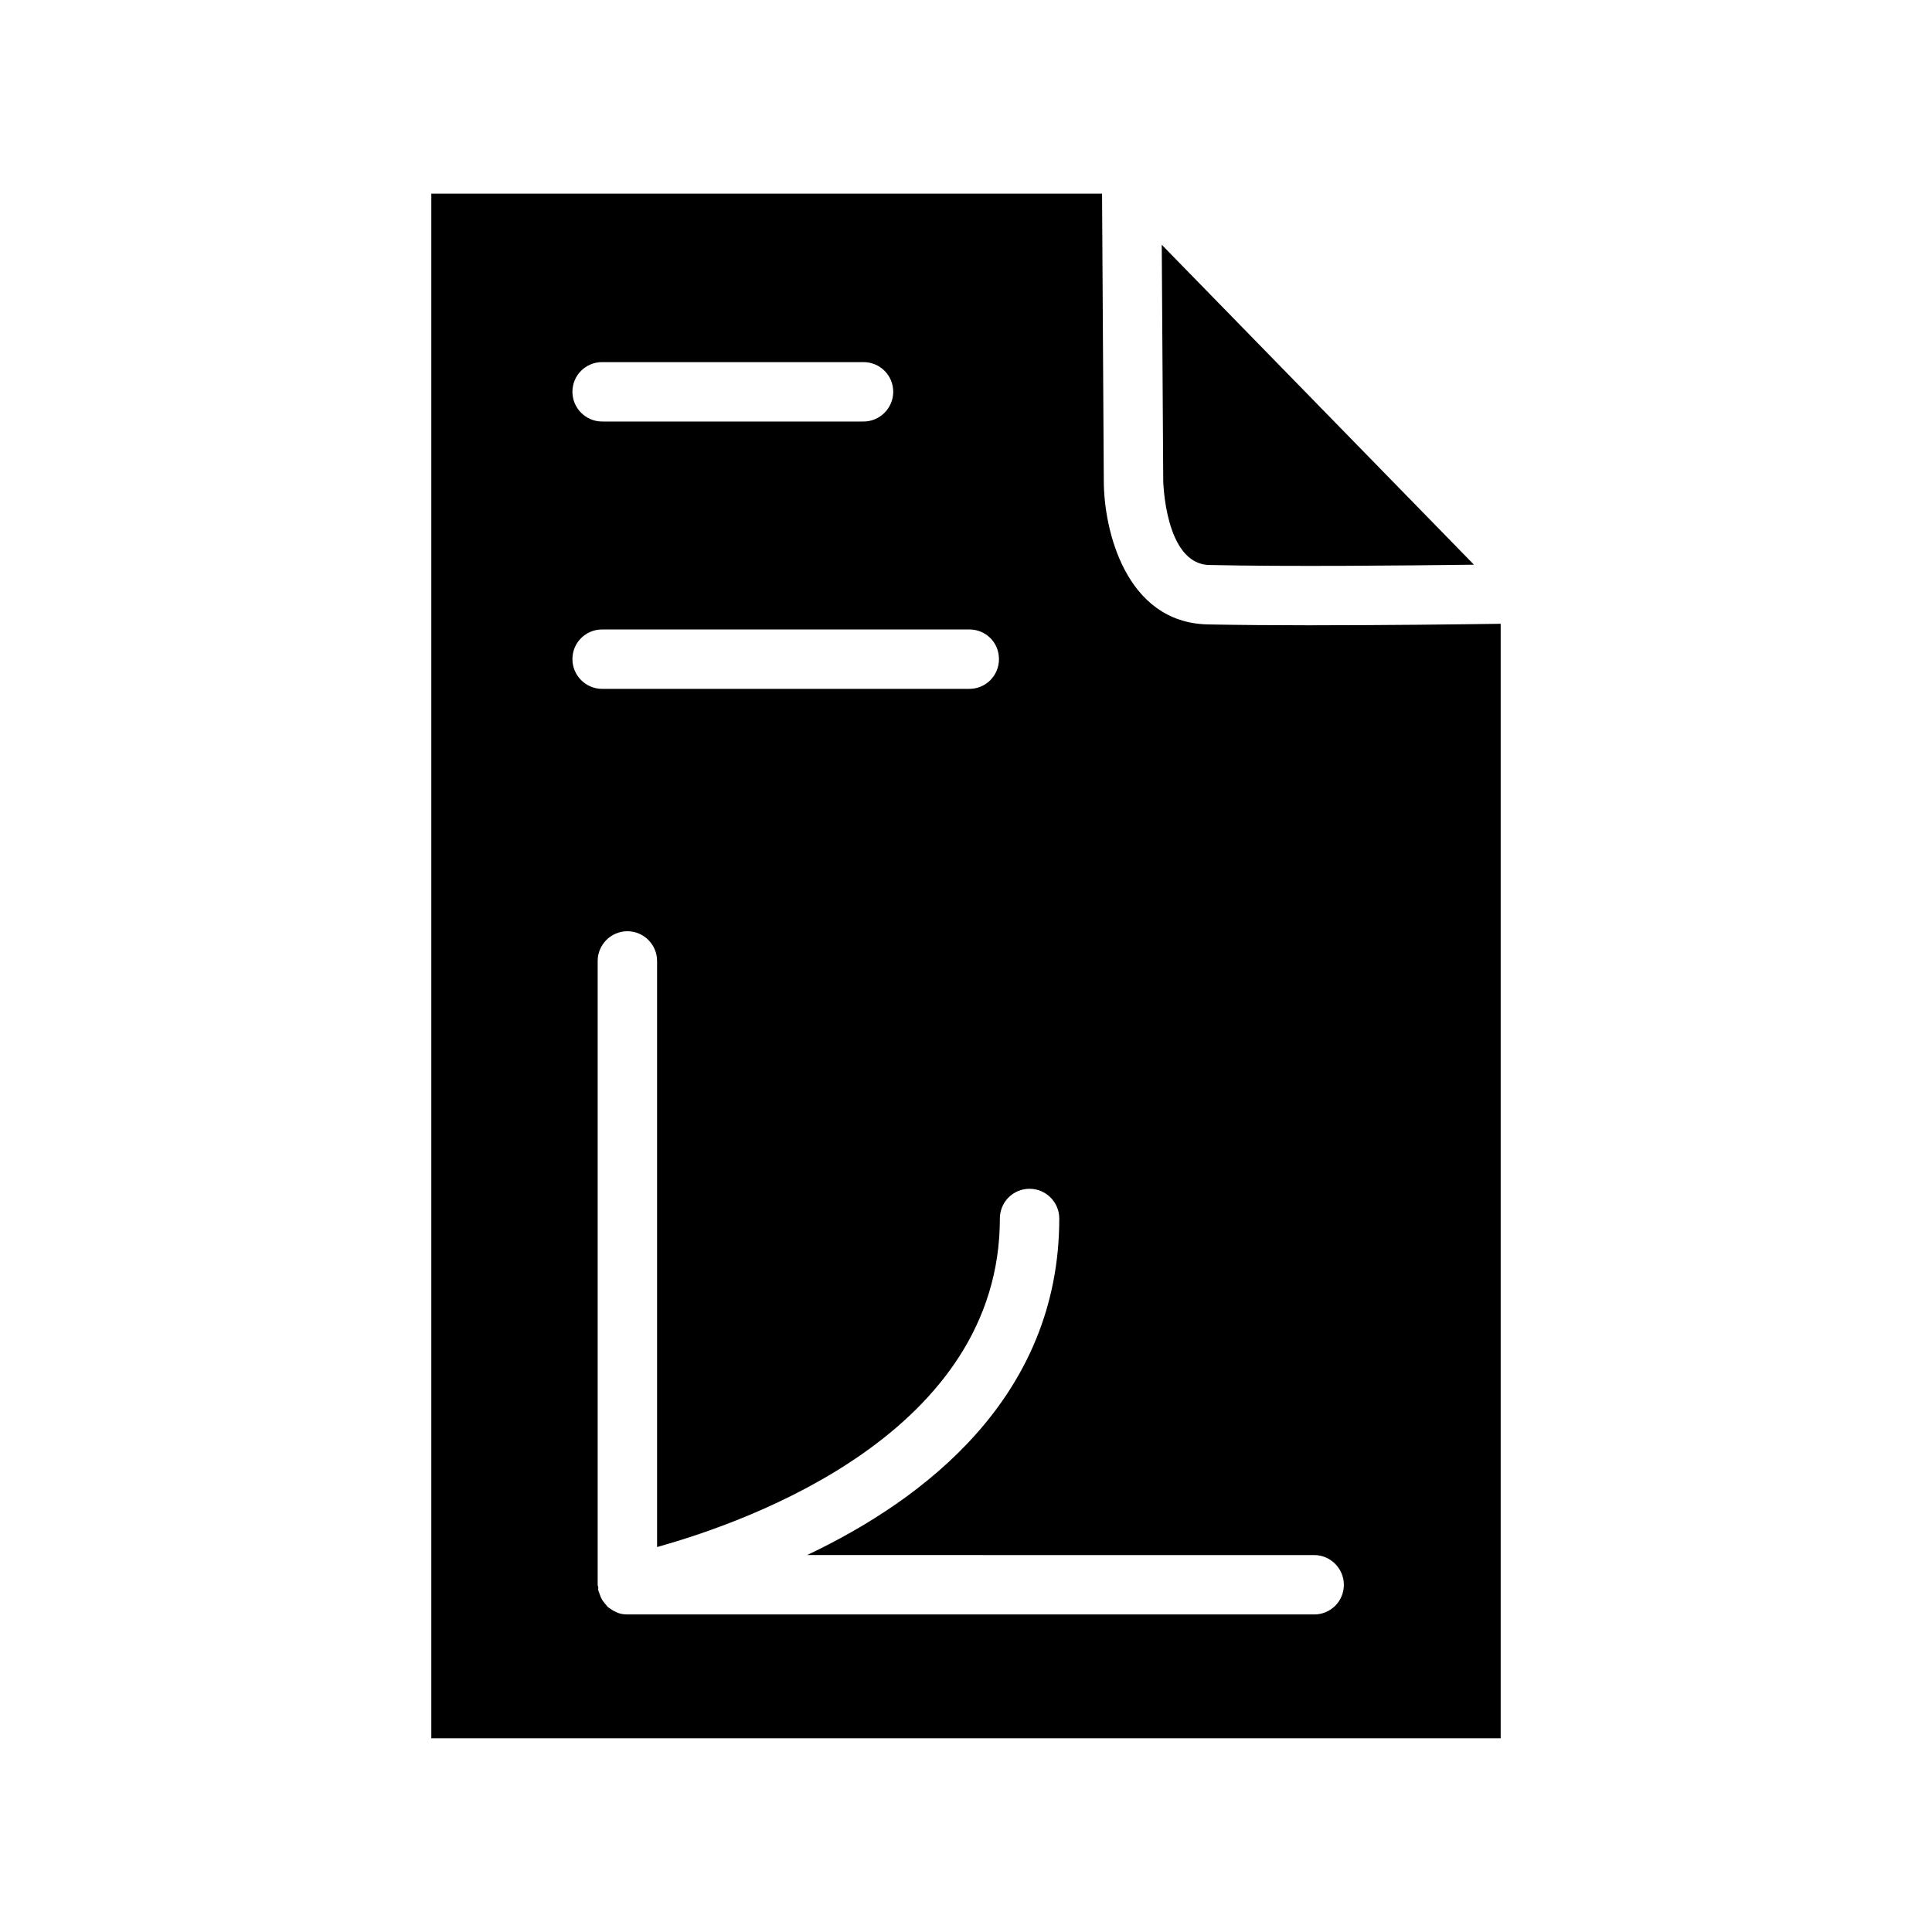 <?xml version="1.0" encoding="UTF-8"?>
<!-- Uploaded to: SVG Repo, www.svgrepo.com, Generator: SVG Repo Mixer Tools -->
<svg fill="#000000" width="800px" height="800px" version="1.1" viewBox="144 144 512 512" xmlns="http://www.w3.org/2000/svg">
 <g>
  <path d="m452.27 271.37-0.395-62.504 82.734 84.781c-18.254 0.234-49.516 0.551-70.219 0.078-11.648-0.316-12.121-22.121-12.121-22.355z"/>
  <path d="m491.71 309.71c-9.926 0-19.602-0.078-27.719-0.234-21.727-0.551-27.473-25.113-27.473-38.023l-0.465-76.125h-177.75v409.34h283.39v-295.36c-10.785 0.156-30.781 0.395-49.988 0.395zm-188.14-69.746h69.273c4.328 0 7.871 3.465 7.871 7.871 0 4.328-3.543 7.871-7.871 7.871h-69.273c-4.328 0-7.871-3.543-7.871-7.871 0-4.406 3.543-7.871 7.871-7.871zm-7.871 78.719c0-4.41 3.543-7.871 7.871-7.871h97.297c4.41 0 7.871 3.465 7.871 7.871 0 4.328-3.465 7.871-7.871 7.871h-97.297c-4.328 0-7.871-3.539-7.871-7.871zm196.56 253.16h-182c-1.023 0-1.969-0.156-2.824-0.551-0.316-0.156-0.629-0.316-0.945-0.473-0.48-0.316-1.023-0.629-1.496-1.023-0.227-0.316-0.473-0.629-0.707-0.867-0.395-0.473-0.707-0.867-0.945-1.418-0.227-0.395-0.316-0.789-0.473-1.18-0.078-0.316-0.234-0.551-0.316-0.867-0.078-0.234 0-0.473 0-0.707 0-0.234-0.164-0.473-0.164-0.789v-165.31c0-4.328 3.543-7.871 7.871-7.871 4.336 0 7.871 3.543 7.871 7.871v155.32c24.875-6.926 90.844-30.543 90.844-87.066 0-4.328 3.465-7.871 7.871-7.871 4.336 0 7.871 3.543 7.871 7.871 0 47.152-35.582 74.391-66.824 89.191l134.37 0.004c4.328 0 7.871 3.543 7.871 7.871 0 4.41-3.539 7.871-7.871 7.871z"/>
 </g>
</svg>